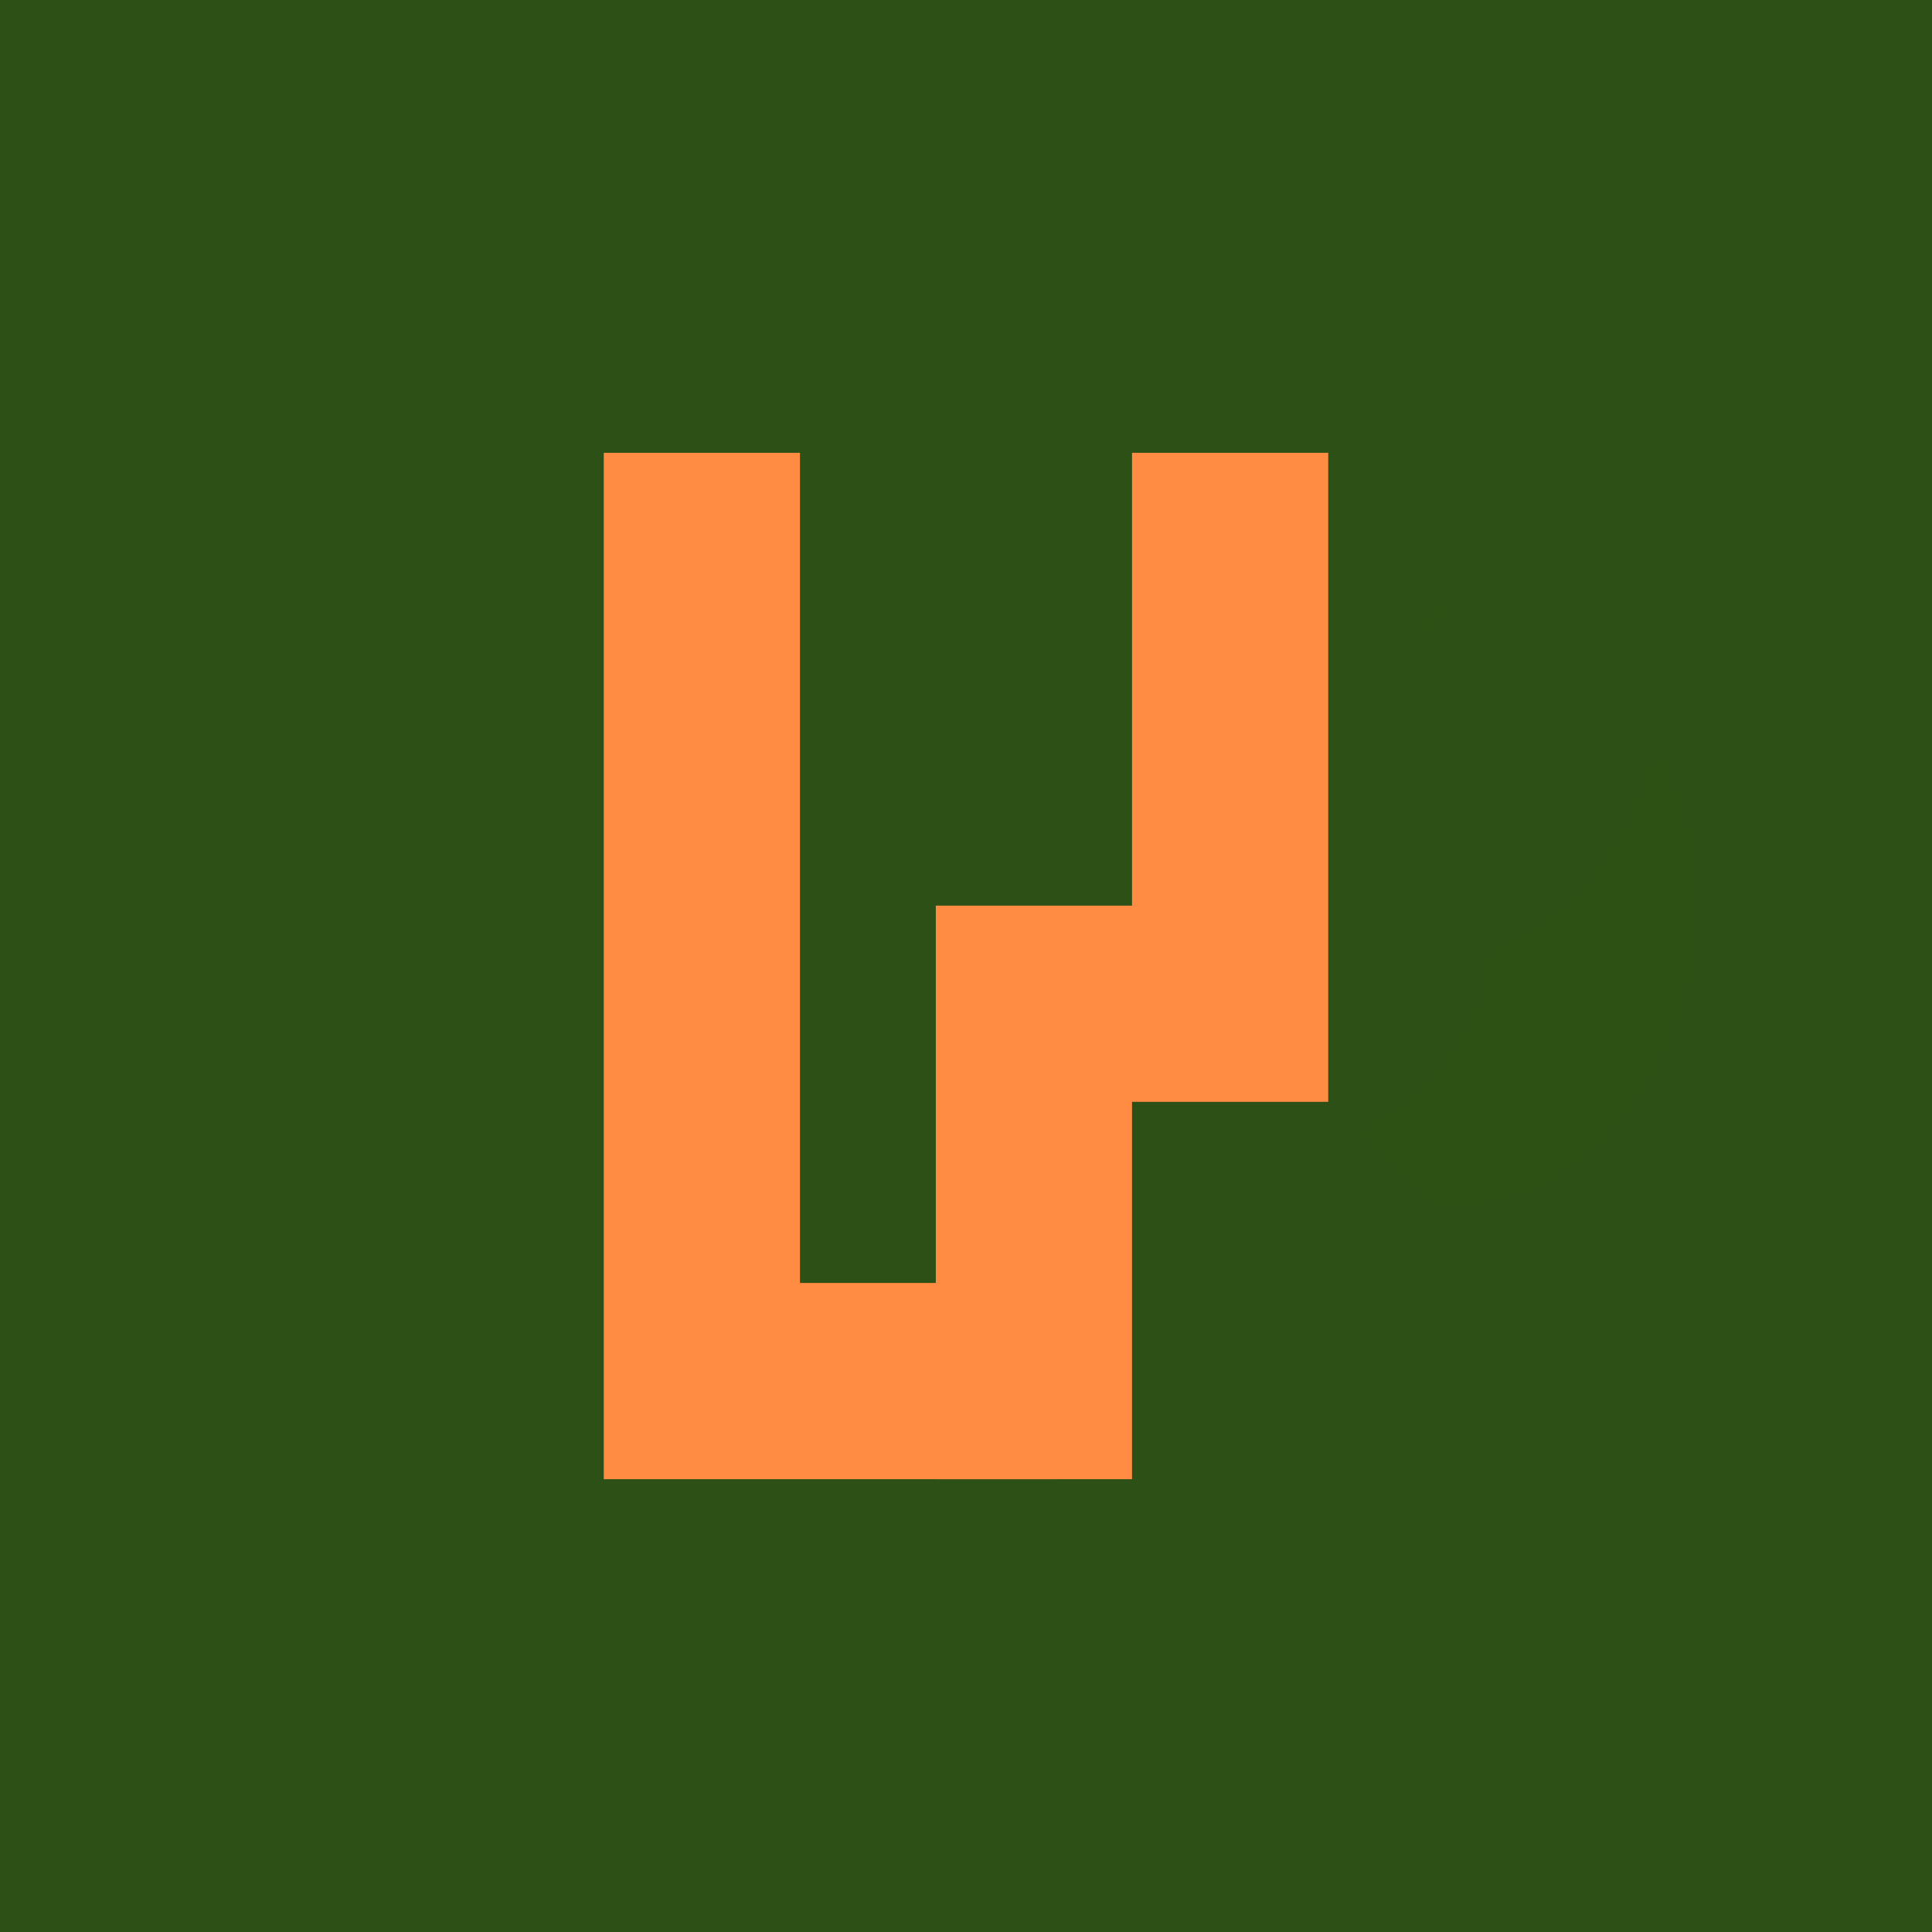<svg xmlns="http://www.w3.org/2000/svg" viewBox="0 0 256 256">
  <rect width="256" height="256" fill="#2D5016"/>
  <path d="M80 60 L80 196 L140 196 L140 170 L106 170 L106 60 Z" fill="#FF8C42"/>
  <path d="M150 60 L150 120 L124 120 L124 196 L150 196 L150 146 L176 146 L176 60 Z" fill="#FF8C42"/>
  <path d="M190 80 Q210 80 220 100 Q230 120 220 140 Q210 160 190 160 L180 150 Q190 145 195 135 Q200 125 195 115 Q190 105 180 100 Z" fill="#2D5016" opacity="0.3"/>
  <ellipse cx="200" cy="100" rx="18" ry="28" fill="#2D5016" opacity="0.5" transform="rotate(25 200 100)"/>
</svg>